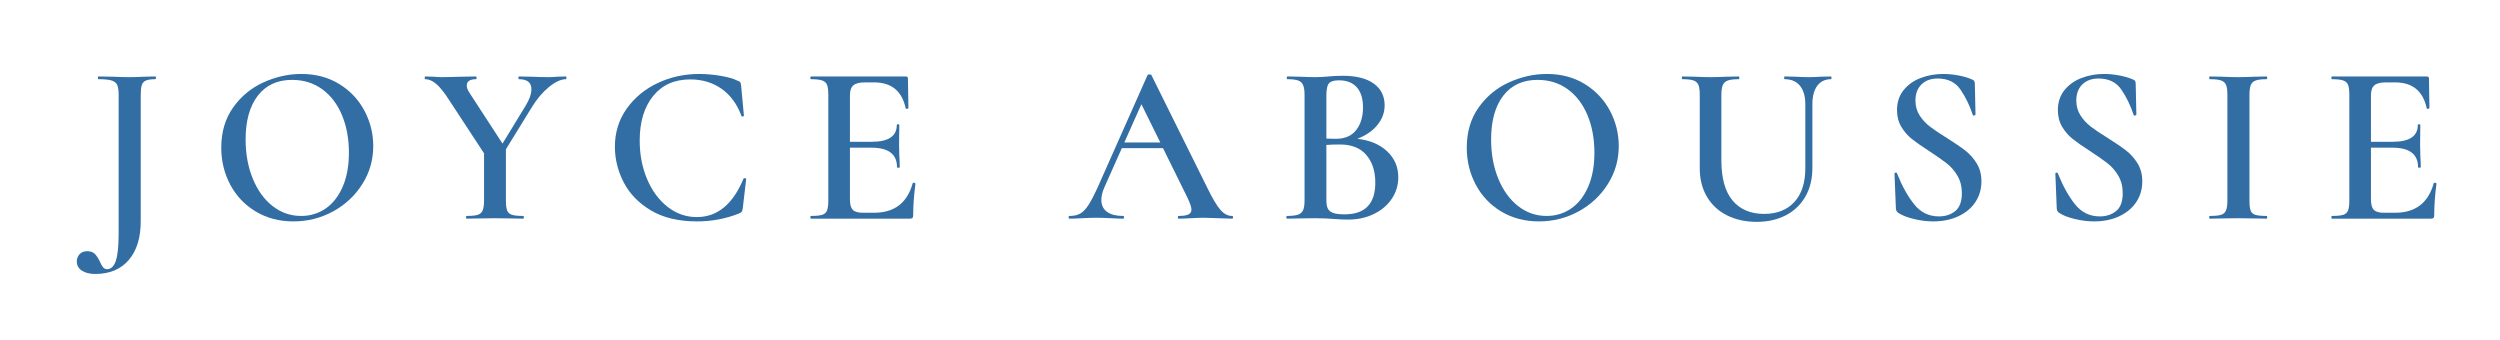 <svg xmlns="http://www.w3.org/2000/svg" xmlns:xlink="http://www.w3.org/1999/xlink" id="Layer_1" x="0px" y="0px" width="1671.134px" height="227.229px" viewBox="0 0 1671.134 227.229" style="enable-background:new 0 0 1671.134 227.229;" xml:space="preserve"> <style type="text/css"> .st0{fill:#A77022;} .st1{fill:#030303;} .st2{fill:#326EA3;} </style> <g> <path class="st2" d="M104.258,52.026c0,0.608-0.152,0.912-0.457,0.912c-2.84,0-4.943,0.305-6.312,0.913 c-1.369,0.607-2.282,1.648-2.738,3.117c-0.457,1.472-0.685,3.727-0.685,6.769v84.26c0,10.95-2.662,19.544-7.985,25.78 c-5.323,6.235-12.802,9.354-22.434,9.354c-3.65,0-6.616-0.737-8.897-2.206c-2.282-1.471-3.422-3.523-3.422-6.159 c0-1.825,0.608-3.422,1.825-4.791s2.942-2.054,5.171-2.054c2.229,0,3.954,0.633,5.171,1.901c1.217,1.267,2.332,3.016,3.346,5.247 c0.708,1.621,1.418,2.838,2.129,3.65c0.708,0.811,1.571,1.217,2.585,1.217c2.636,0,4.586-1.852,5.855-5.552 c1.267-3.702,1.901-9.76,1.901-18.175V63.432c0-3.042-0.331-5.271-0.989-6.691c-0.661-1.419-1.927-2.407-3.802-2.966 c-1.877-0.557-4.791-0.837-8.746-0.837c-0.204,0-0.304-0.304-0.304-0.912s0.1-0.913,0.304-0.913l9.126,0.152 c4.867,0.204,8.719,0.304,11.559,0.304c2.738,0,6.236-0.1,10.494-0.304l6.844-0.152C104.106,51.113,104.258,51.417,104.258,52.026z "></path> <path class="st2" d="M170.95,141.38c-7.353-4.41-13.03-10.393-17.034-17.947c-4.007-7.552-6.008-15.791-6.008-24.715 c0-10.442,2.635-19.392,7.909-26.845c5.271-7.452,12.039-13.054,20.305-16.807c8.263-3.75,16.704-5.627,25.324-5.627 c9.631,0,18.099,2.258,25.399,6.769c7.3,4.513,12.902,10.471,16.806,17.87c3.902,7.403,5.856,15.262,5.856,23.575 c0,9.228-2.434,17.695-7.301,25.399c-4.867,7.707-11.383,13.791-19.544,18.251c-8.163,4.463-17.011,6.692-26.541,6.692 C186.692,147.997,178.301,145.792,170.95,141.38z M217.643,139.403c4.814-3.293,8.617-8.137,11.407-14.524 c2.788-6.388,4.182-13.993,4.182-22.814c0-9.327-1.547-17.692-4.639-25.095c-3.094-7.4-7.505-13.181-13.232-17.339 c-5.73-4.156-12.448-6.236-20.152-6.236c-9.836,0-17.467,3.524-22.89,10.57c-5.426,7.049-8.137,16.807-8.137,29.278 c0,9.635,1.597,18.354,4.791,26.16c3.194,7.81,7.604,13.917,13.232,18.327c5.627,4.411,11.989,6.616,19.088,6.616 C207.377,144.346,212.826,142.7,217.643,139.403z"></path> <path class="st2" d="M378.633,52.026c0,0.608-0.102,0.912-0.304,0.912c-3.346,0-7.148,1.749-11.407,5.247 s-8.061,7.985-11.407,13.461l-17.339,28.137v34.069c0,3.144,0.279,5.425,0.837,6.844c0.557,1.421,1.621,2.384,3.194,2.89 c1.57,0.509,4.08,0.761,7.528,0.761c0.305,0,0.456,0.305,0.456,0.913s-0.151,0.912-0.456,0.912c-3.346,0-5.932-0.05-7.757-0.152 l-11.103-0.151l-10.951,0.151c-2.03,0.103-4.715,0.152-8.061,0.152c-0.205,0-0.304-0.304-0.304-0.912s0.1-0.913,0.304-0.913 c3.446,0,5.955-0.252,7.528-0.761c1.571-0.506,2.662-1.494,3.27-2.966c0.608-1.469,0.913-3.726,0.913-6.768v-31.331l-23.118-35.286 c-3.448-5.373-6.414-9.1-8.897-11.179c-2.486-2.077-4.893-3.118-7.225-3.118c-0.304,0-0.456-0.304-0.456-0.912 s0.152-0.913,0.456-0.913l5.02,0.152c2.229,0.204,3.852,0.304,4.867,0.304c3.446,0,8.313-0.1,14.601-0.304l9.43-0.152 c0.202,0,0.304,0.305,0.304,0.913s-0.102,0.912-0.304,0.912c-4.159,0-6.236,1.421-6.236,4.259c0,1.421,0.608,3.042,1.825,4.867 l22.054,33.917l15.513-25.4c2.533-4.156,3.803-7.807,3.803-10.95c0-4.461-2.79-6.692-8.365-6.692c-0.204,0-0.305-0.304-0.305-0.912 s0.101-0.913,0.305-0.913l7.909,0.152c4.258,0.204,8.16,0.304,11.711,0.304c1.723,0,3.802-0.1,6.235-0.304l5.628-0.152 C378.531,51.113,378.633,51.417,378.633,52.026z"></path> <path class="st2" d="M481.525,50.657c4.917,0.812,8.795,1.927,11.635,3.346c0.913,0.305,1.495,0.685,1.749,1.141 c0.252,0.457,0.431,1.243,0.532,2.357l1.825,19.772c0,0.305-0.254,0.509-0.761,0.608c-0.508,0.103-0.812-0.05-0.912-0.456 c-2.942-7.909-7.377-13.94-13.309-18.1c-5.932-4.156-12.903-6.235-20.912-6.235c-10.547,0-18.81,3.702-24.792,11.103 c-5.983,7.402-8.973,17.339-8.973,29.811c0,9.33,1.646,17.897,4.942,25.704c3.294,7.809,7.856,13.992,13.688,18.555 c5.83,4.563,12.344,6.845,19.544,6.845c13.688,0,24.081-8.518,31.18-25.552c0.1-0.404,0.43-0.557,0.988-0.456 c0.556,0.102,0.837,0.304,0.837,0.608l-2.282,19.468c-0.204,1.217-0.432,2.003-0.684,2.357c-0.255,0.356-0.837,0.736-1.749,1.141 c-8.822,3.548-18.202,5.323-28.138,5.323c-12.372,0-22.662-2.457-30.875-7.377c-8.213-4.917-14.273-11.179-18.175-18.783 c-3.905-7.604-5.856-15.514-5.856-23.727c0-9.529,2.609-17.997,7.833-25.399c5.222-7.4,12.142-13.13,20.761-17.187 c8.617-4.055,17.845-6.084,27.682-6.084C471.867,49.44,476.605,49.846,481.525,50.657z"></path> <path class="st2" d="M610.727,122.14c0.304,0,0.582,0.076,0.836,0.229c0.252,0.152,0.381,0.28,0.381,0.38 c-1.015,7.707-1.521,14.754-1.521,21.142c0,0.812-0.152,1.395-0.456,1.749c-0.305,0.356-0.912,0.532-1.825,0.532h-66.009 c-0.304,0-0.456-0.304-0.456-0.912s0.152-0.913,0.456-0.913c3.446,0,5.956-0.252,7.529-0.761c1.57-0.506,2.635-1.494,3.193-2.966 c0.557-1.469,0.837-3.726,0.837-6.768v-70.42c0-3.042-0.28-5.271-0.837-6.691c-0.559-1.419-1.649-2.407-3.27-2.966 c-1.623-0.557-4.106-0.837-7.453-0.837c-0.304,0-0.456-0.304-0.456-0.912s0.152-0.913,0.456-0.913h63.271 c1.012,0,1.521,0.456,1.521,1.369l0.305,19.772c0,0.204-0.281,0.356-0.837,0.456c-0.559,0.102-0.889,0-0.988-0.305 c-2.434-11.559-9.482-17.339-21.142-17.339h-6.083c-3.65,0-6.236,0.661-7.757,1.978c-1.521,1.319-2.282,3.551-2.282,6.692v31.027 h14.602c11.152,0,16.73-3.75,16.73-11.255c0-0.305,0.277-0.457,0.836-0.457c0.557,0,0.837,0.152,0.837,0.457l-0.152,13.231 l0.152,7.148c0.202,3.246,0.304,5.882,0.304,7.909c0,0.204-0.304,0.304-0.912,0.304s-0.913-0.1-0.913-0.304 c0-8.72-5.68-13.08-17.034-13.08h-14.449v34.525c0,3.346,0.633,5.68,1.901,6.996c1.267,1.319,3.522,1.978,6.769,1.978h7.452 c13.587,0,22.206-6.59,25.856-19.772C610.119,122.243,610.321,122.14,610.727,122.14z"></path> <path class="st2" d="M824.266,145.259c0,0.608-0.255,0.912-0.761,0.912c-1.928,0-5.02-0.1-9.278-0.304 c-4.258-0.202-7.353-0.305-9.277-0.305c-2.535,0-5.527,0.103-8.974,0.305c-3.448,0.204-6.136,0.304-8.061,0.304 c-0.406,0-0.608-0.304-0.608-0.912s0.202-0.913,0.608-0.913c2.939,0,5.095-0.328,6.464-0.988c1.369-0.658,2.053-1.749,2.053-3.271 c0-1.521-0.862-4.106-2.585-7.757L777.42,99.022h-27.528l-11.711,26.312c-1.319,3.042-1.978,5.779-1.978,8.213 c0,3.551,1.267,6.236,3.802,8.062c2.534,1.825,6.084,2.737,10.647,2.737c0.506,0,0.76,0.305,0.76,0.913s-0.254,0.912-0.76,0.912 c-1.825,0-4.464-0.1-7.909-0.304c-3.854-0.202-7.201-0.305-10.038-0.305c-2.738,0-5.932,0.103-9.582,0.305 c-3.246,0.204-5.932,0.304-8.061,0.304c-0.507,0-0.761-0.304-0.761-0.912s0.254-0.913,0.761-0.913c2.837,0,5.221-0.556,7.147-1.673 c1.926-1.114,3.803-3.118,5.628-6.008s4.004-7.172,6.54-12.852l32.7-73.613c0.202-0.305,0.658-0.457,1.369-0.457 c0.708,0,1.114,0.152,1.217,0.457l37.263,75.134c3.548,7.301,6.514,12.296,8.897,14.981c2.381,2.688,4.942,4.03,7.681,4.03 C824.011,144.346,824.266,144.651,824.266,145.259z M751.564,95.22h24.031l-12.624-25.552L751.564,95.22z"></path> <path class="st2" d="M927.233,101.152c4.967,4.665,7.452,10.444,7.452,17.339c0,5.273-1.445,10.063-4.335,14.372 c-2.89,4.312-6.896,7.707-12.015,10.19c-5.122,2.486-10.825,3.727-17.111,3.727c-2.941,0-6.338-0.152-10.19-0.456 c-1.318-0.103-2.991-0.202-5.019-0.305c-2.029-0.1-4.311-0.151-6.845-0.151l-10.95,0.151c-1.928,0.103-4.562,0.152-7.909,0.152 c-0.304,0-0.456-0.304-0.456-0.912s0.152-0.913,0.456-0.913c3.244,0,5.678-0.278,7.301-0.837c1.621-0.556,2.762-1.544,3.422-2.966 c0.658-1.418,0.989-3.649,0.989-6.691v-70.42c0-2.939-0.331-5.145-0.989-6.615c-0.66-1.469-1.775-2.483-3.346-3.042 c-1.573-0.557-3.98-0.837-7.225-0.837c-0.204,0-0.305-0.304-0.305-0.912s0.101-0.913,0.305-0.913l7.909,0.152 c4.46,0.204,8.061,0.304,10.798,0.304c2.838,0,5.83-0.151,8.974-0.456c1.115-0.1,2.458-0.202,4.031-0.304 c1.57-0.101,3.369-0.152,5.398-0.152c9.023,0,15.944,1.749,20.762,5.247c4.814,3.498,7.224,8.342,7.224,14.525 c0,4.767-1.597,9.125-4.791,13.08c-3.193,3.954-7.681,7.048-13.46,9.277C915.621,93.699,922.264,96.489,927.233,101.152z M888.373,55.675c-1.167,1.319-1.749,4.007-1.749,8.062v28.897l6.388,0.152c5.981,0,10.494-1.951,13.536-5.855 c3.042-3.902,4.563-8.947,4.563-15.134c0-5.779-1.369-10.24-4.106-13.384c-2.738-3.142-6.745-4.715-12.016-4.715 C891.743,53.699,889.537,54.359,888.373,55.675z M919.324,122.14c0-7.704-2.004-13.89-6.008-18.555 c-4.007-4.663-9.862-6.996-17.566-6.996c-3.65,0-6.692,0.102-9.126,0.304v36.959c0,2.333,0.304,4.158,0.912,5.476 c0.608,1.318,1.773,2.307,3.498,2.966c1.724,0.66,4.309,0.988,7.757,0.988C912.479,143.282,919.324,136.236,919.324,122.14z"></path> <path class="st2" d="M1003.507,141.38c-7.354-4.41-13.03-10.393-17.035-17.947c-4.007-7.552-6.008-15.791-6.008-24.715 c0-10.442,2.636-19.392,7.909-26.845c5.271-7.452,12.039-13.054,20.305-16.807c8.263-3.75,16.704-5.627,25.323-5.627 c9.632,0,18.1,2.258,25.399,6.769c7.301,4.513,12.902,10.471,16.807,17.87c3.902,7.403,5.855,15.262,5.855,23.575 c0,9.228-2.434,17.695-7.3,25.399c-4.867,7.707-11.384,13.791-19.544,18.251c-8.164,4.463-17.011,6.692-26.541,6.692 C1019.248,147.997,1010.856,145.792,1003.507,141.38z M1050.199,139.403c4.814-3.293,8.617-8.137,11.407-14.524 c2.787-6.388,4.183-13.993,4.183-22.814c0-9.327-1.547-17.692-4.639-25.095c-3.095-7.4-7.505-13.181-13.232-17.339 c-5.729-4.156-12.448-6.236-20.152-6.236c-9.836,0-17.467,3.524-22.891,10.57c-5.425,7.049-8.137,16.807-8.137,29.278 c0,9.635,1.597,18.354,4.791,26.16c3.194,7.81,7.604,13.917,13.232,18.327c5.627,4.411,11.989,6.616,19.088,6.616 C1039.933,144.346,1045.382,142.7,1050.199,139.403z"></path> <path class="st2" d="M1203.204,57.349c-2.384-2.94-5.806-4.411-10.267-4.411c-0.204,0-0.304-0.304-0.304-0.912 s0.1-0.913,0.304-0.913l6.996,0.152c3.853,0.204,6.895,0.304,9.126,0.304c1.825,0,4.562-0.1,8.213-0.304l6.692-0.152 c0.202,0,0.304,0.305,0.304,0.913s-0.102,0.912-0.304,0.912c-3.955,0-7.022,1.471-9.202,4.411c-2.182,2.941-3.27,7.048-3.27,12.319 v42.586c0,7.301-1.547,13.665-4.639,19.088c-3.095,5.426-7.453,9.608-13.08,12.548c-5.628,2.939-12.145,4.41-19.544,4.41 c-7.403,0-13.993-1.444-19.772-4.334s-10.267-7.047-13.46-12.472c-3.194-5.424-4.791-11.787-4.791-19.088V63.432 c0-3.042-0.305-5.271-0.913-6.691c-0.608-1.419-1.699-2.407-3.27-2.966c-1.573-0.557-4.031-0.837-7.377-0.837 c-0.304,0-0.456-0.304-0.456-0.912s0.152-0.913,0.456-0.913l7.909,0.152c4.46,0.204,8.061,0.304,10.799,0.304 c3.041,0,6.791-0.1,11.255-0.304l7.604-0.152c0.304,0,0.456,0.305,0.456,0.913s-0.152,0.912-0.456,0.912 c-3.347,0-5.806,0.305-7.377,0.913c-1.573,0.607-2.661,1.648-3.27,3.117c-0.608,1.472-0.913,3.727-0.913,6.769v43.347 c0,12.067,2.51,21.064,7.529,26.996c5.019,5.932,12.039,8.897,21.064,8.897c8.617,0,15.361-2.661,20.229-7.984 s7.301-12.853,7.301-22.586V69.668C1206.778,64.397,1205.585,60.291,1203.204,57.349z"></path> <path class="st2" d="M1283.204,77.197c1.875,2.89,4.207,5.399,6.996,7.529c2.788,2.129,6.564,4.664,11.331,7.604 c5.172,3.246,9.252,6.033,12.244,8.365c2.989,2.333,5.525,5.197,7.604,8.593c2.077,3.398,3.118,7.377,3.118,11.939 c0,5.171-1.346,9.786-4.031,13.841c-2.688,4.057-6.489,7.225-11.406,9.506c-4.92,2.281-10.521,3.422-16.807,3.422 c-4.259,0-8.646-0.559-13.156-1.673c-4.513-1.115-7.935-2.483-10.267-4.106c-0.912-0.608-1.421-1.571-1.521-2.89l-0.912-23.119 v-0.151c0-0.404,0.252-0.633,0.76-0.685c0.507-0.05,0.811,0.128,0.913,0.532c3.346,8.417,7.172,15.312,11.482,20.685 c4.309,5.376,9.811,8.062,16.503,8.062c4.358,0,8.008-1.191,10.95-3.574c2.939-2.382,4.411-6.362,4.411-11.939 c0-4.461-0.989-8.365-2.966-11.712c-1.978-3.346-4.411-6.133-7.301-8.364c-2.89-2.229-6.82-4.967-11.787-8.214 c-4.867-3.142-8.67-5.803-11.407-7.984c-2.737-2.18-5.071-4.867-6.996-8.062c-1.928-3.193-2.89-6.92-2.89-11.179 c0-5.271,1.469-9.733,4.41-13.384c2.94-3.65,6.769-6.362,11.483-8.138c4.715-1.772,9.658-2.661,14.829-2.661 c3.446,0,6.895,0.33,10.343,0.988c3.445,0.661,6.335,1.497,8.669,2.51c0.912,0.305,1.521,0.685,1.825,1.141 c0.304,0.456,0.456,1.041,0.456,1.749l0.456,20.685c0,0.305-0.28,0.532-0.836,0.685c-0.559,0.152-0.889,0.026-0.989-0.38 c-2.029-6.184-4.74-11.787-8.137-16.807c-3.398-5.019-8.493-7.528-15.285-7.528c-4.562,0-8.189,1.318-10.875,3.954 c-2.688,2.638-4.03,6.236-4.03,10.799C1280.391,70.987,1281.327,74.307,1283.204,77.197z"></path> <path class="st2" d="M1390.732,77.197c1.875,2.89,4.207,5.399,6.996,7.529c2.788,2.129,6.564,4.664,11.331,7.604 c5.172,3.246,9.252,6.033,12.244,8.365c2.989,2.333,5.525,5.197,7.604,8.593c2.077,3.398,3.118,7.377,3.118,11.939 c0,5.171-1.346,9.786-4.031,13.841c-2.688,4.057-6.489,7.225-11.406,9.506c-4.92,2.281-10.521,3.422-16.807,3.422 c-4.259,0-8.646-0.559-13.156-1.673c-4.513-1.115-7.935-2.483-10.267-4.106c-0.912-0.608-1.421-1.571-1.521-2.89l-0.912-23.119 v-0.151c0-0.404,0.252-0.633,0.76-0.685c0.507-0.05,0.811,0.128,0.913,0.532c3.346,8.417,7.172,15.312,11.482,20.685 c4.309,5.376,9.811,8.062,16.503,8.062c4.358,0,8.008-1.191,10.95-3.574c2.939-2.382,4.411-6.362,4.411-11.939 c0-4.461-0.989-8.365-2.966-11.712c-1.978-3.346-4.411-6.133-7.301-8.364c-2.89-2.229-6.82-4.967-11.787-8.214 c-4.867-3.142-8.67-5.803-11.407-7.984c-2.737-2.18-5.071-4.867-6.996-8.062c-1.928-3.193-2.89-6.92-2.89-11.179 c0-5.271,1.469-9.733,4.41-13.384c2.94-3.65,6.769-6.362,11.483-8.138c4.715-1.772,9.658-2.661,14.829-2.661 c3.446,0,6.895,0.33,10.343,0.988c3.445,0.661,6.335,1.497,8.669,2.51c0.912,0.305,1.521,0.685,1.825,1.141 c0.304,0.456,0.456,1.041,0.456,1.749l0.456,20.685c0,0.305-0.28,0.532-0.836,0.685c-0.559,0.152-0.889,0.026-0.989-0.38 c-2.029-6.184-4.74-11.787-8.137-16.807c-3.398-5.019-8.493-7.528-15.285-7.528c-4.562,0-8.189,1.318-10.875,3.954 c-2.688,2.638-4.03,6.236-4.03,10.799C1387.919,70.987,1388.855,74.307,1390.732,77.197z"></path> <path class="st2" d="M1504.421,140.696c0.506,1.421,1.545,2.384,3.118,2.89c1.57,0.509,4.08,0.761,7.528,0.761 c0.304,0,0.456,0.305,0.456,0.913s-0.152,0.912-0.456,0.912c-3.246,0-5.832-0.05-7.757-0.152l-11.255-0.151l-10.951,0.151 c-1.927,0.103-4.562,0.152-7.908,0.152c-0.305,0-0.457-0.304-0.457-0.912s0.152-0.913,0.457-0.913c3.445,0,5.955-0.252,7.528-0.761 c1.571-0.506,2.662-1.494,3.271-2.966c0.608-1.469,0.912-3.726,0.912-6.768v-70.42c0-3.042-0.304-5.271-0.912-6.691 c-0.608-1.419-1.699-2.407-3.271-2.966c-1.573-0.557-4.083-0.837-7.528-0.837c-0.305,0-0.457-0.304-0.457-0.912 s0.152-0.913,0.457-0.913l7.908,0.152c4.461,0.204,8.111,0.304,10.951,0.304c3.142,0,6.944-0.1,11.407-0.304l7.604-0.152 c0.304,0,0.456,0.305,0.456,0.913s-0.152,0.912-0.456,0.912c-3.346,0-5.806,0.305-7.377,0.913 c-1.573,0.607-2.638,1.648-3.193,3.117c-0.559,1.472-0.837,3.727-0.837,6.769v70.115 C1503.66,136.996,1503.912,139.277,1504.421,140.696z"></path> <path class="st2" d="M1627.463,122.14c0.304,0,0.582,0.076,0.836,0.229c0.252,0.152,0.381,0.28,0.381,0.38 c-1.015,7.707-1.521,14.754-1.521,21.142c0,0.812-0.152,1.395-0.456,1.749c-0.305,0.356-0.912,0.532-1.825,0.532h-66.009 c-0.304,0-0.456-0.304-0.456-0.912s0.152-0.913,0.456-0.913c3.446,0,5.956-0.252,7.529-0.761c1.57-0.506,2.635-1.494,3.193-2.966 c0.557-1.469,0.837-3.726,0.837-6.768v-70.42c0-3.042-0.28-5.271-0.837-6.691c-0.559-1.419-1.649-2.407-3.27-2.966 c-1.623-0.557-4.106-0.837-7.453-0.837c-0.304,0-0.456-0.304-0.456-0.912s0.152-0.913,0.456-0.913h63.271 c1.012,0,1.521,0.456,1.521,1.369l0.305,19.772c0,0.204-0.281,0.356-0.837,0.456c-0.559,0.102-0.889,0-0.988-0.305 c-2.434-11.559-9.482-17.339-21.142-17.339h-6.083c-3.65,0-6.236,0.661-7.757,1.978c-1.521,1.319-2.282,3.551-2.282,6.692v31.027 h14.602c11.152,0,16.73-3.75,16.73-11.255c0-0.305,0.277-0.457,0.836-0.457c0.557,0,0.837,0.152,0.837,0.457l-0.152,13.231 l0.152,7.148c0.202,3.246,0.304,5.882,0.304,7.909c0,0.204-0.304,0.304-0.912,0.304s-0.913-0.1-0.913-0.304 c0-8.72-5.68-13.08-17.034-13.08h-14.449v34.525c0,3.346,0.633,5.68,1.901,6.996c1.267,1.319,3.522,1.978,6.769,1.978h7.452 c13.587,0,22.206-6.59,25.856-19.772C1626.854,122.243,1627.057,122.14,1627.463,122.14z"></path> </g> </svg>